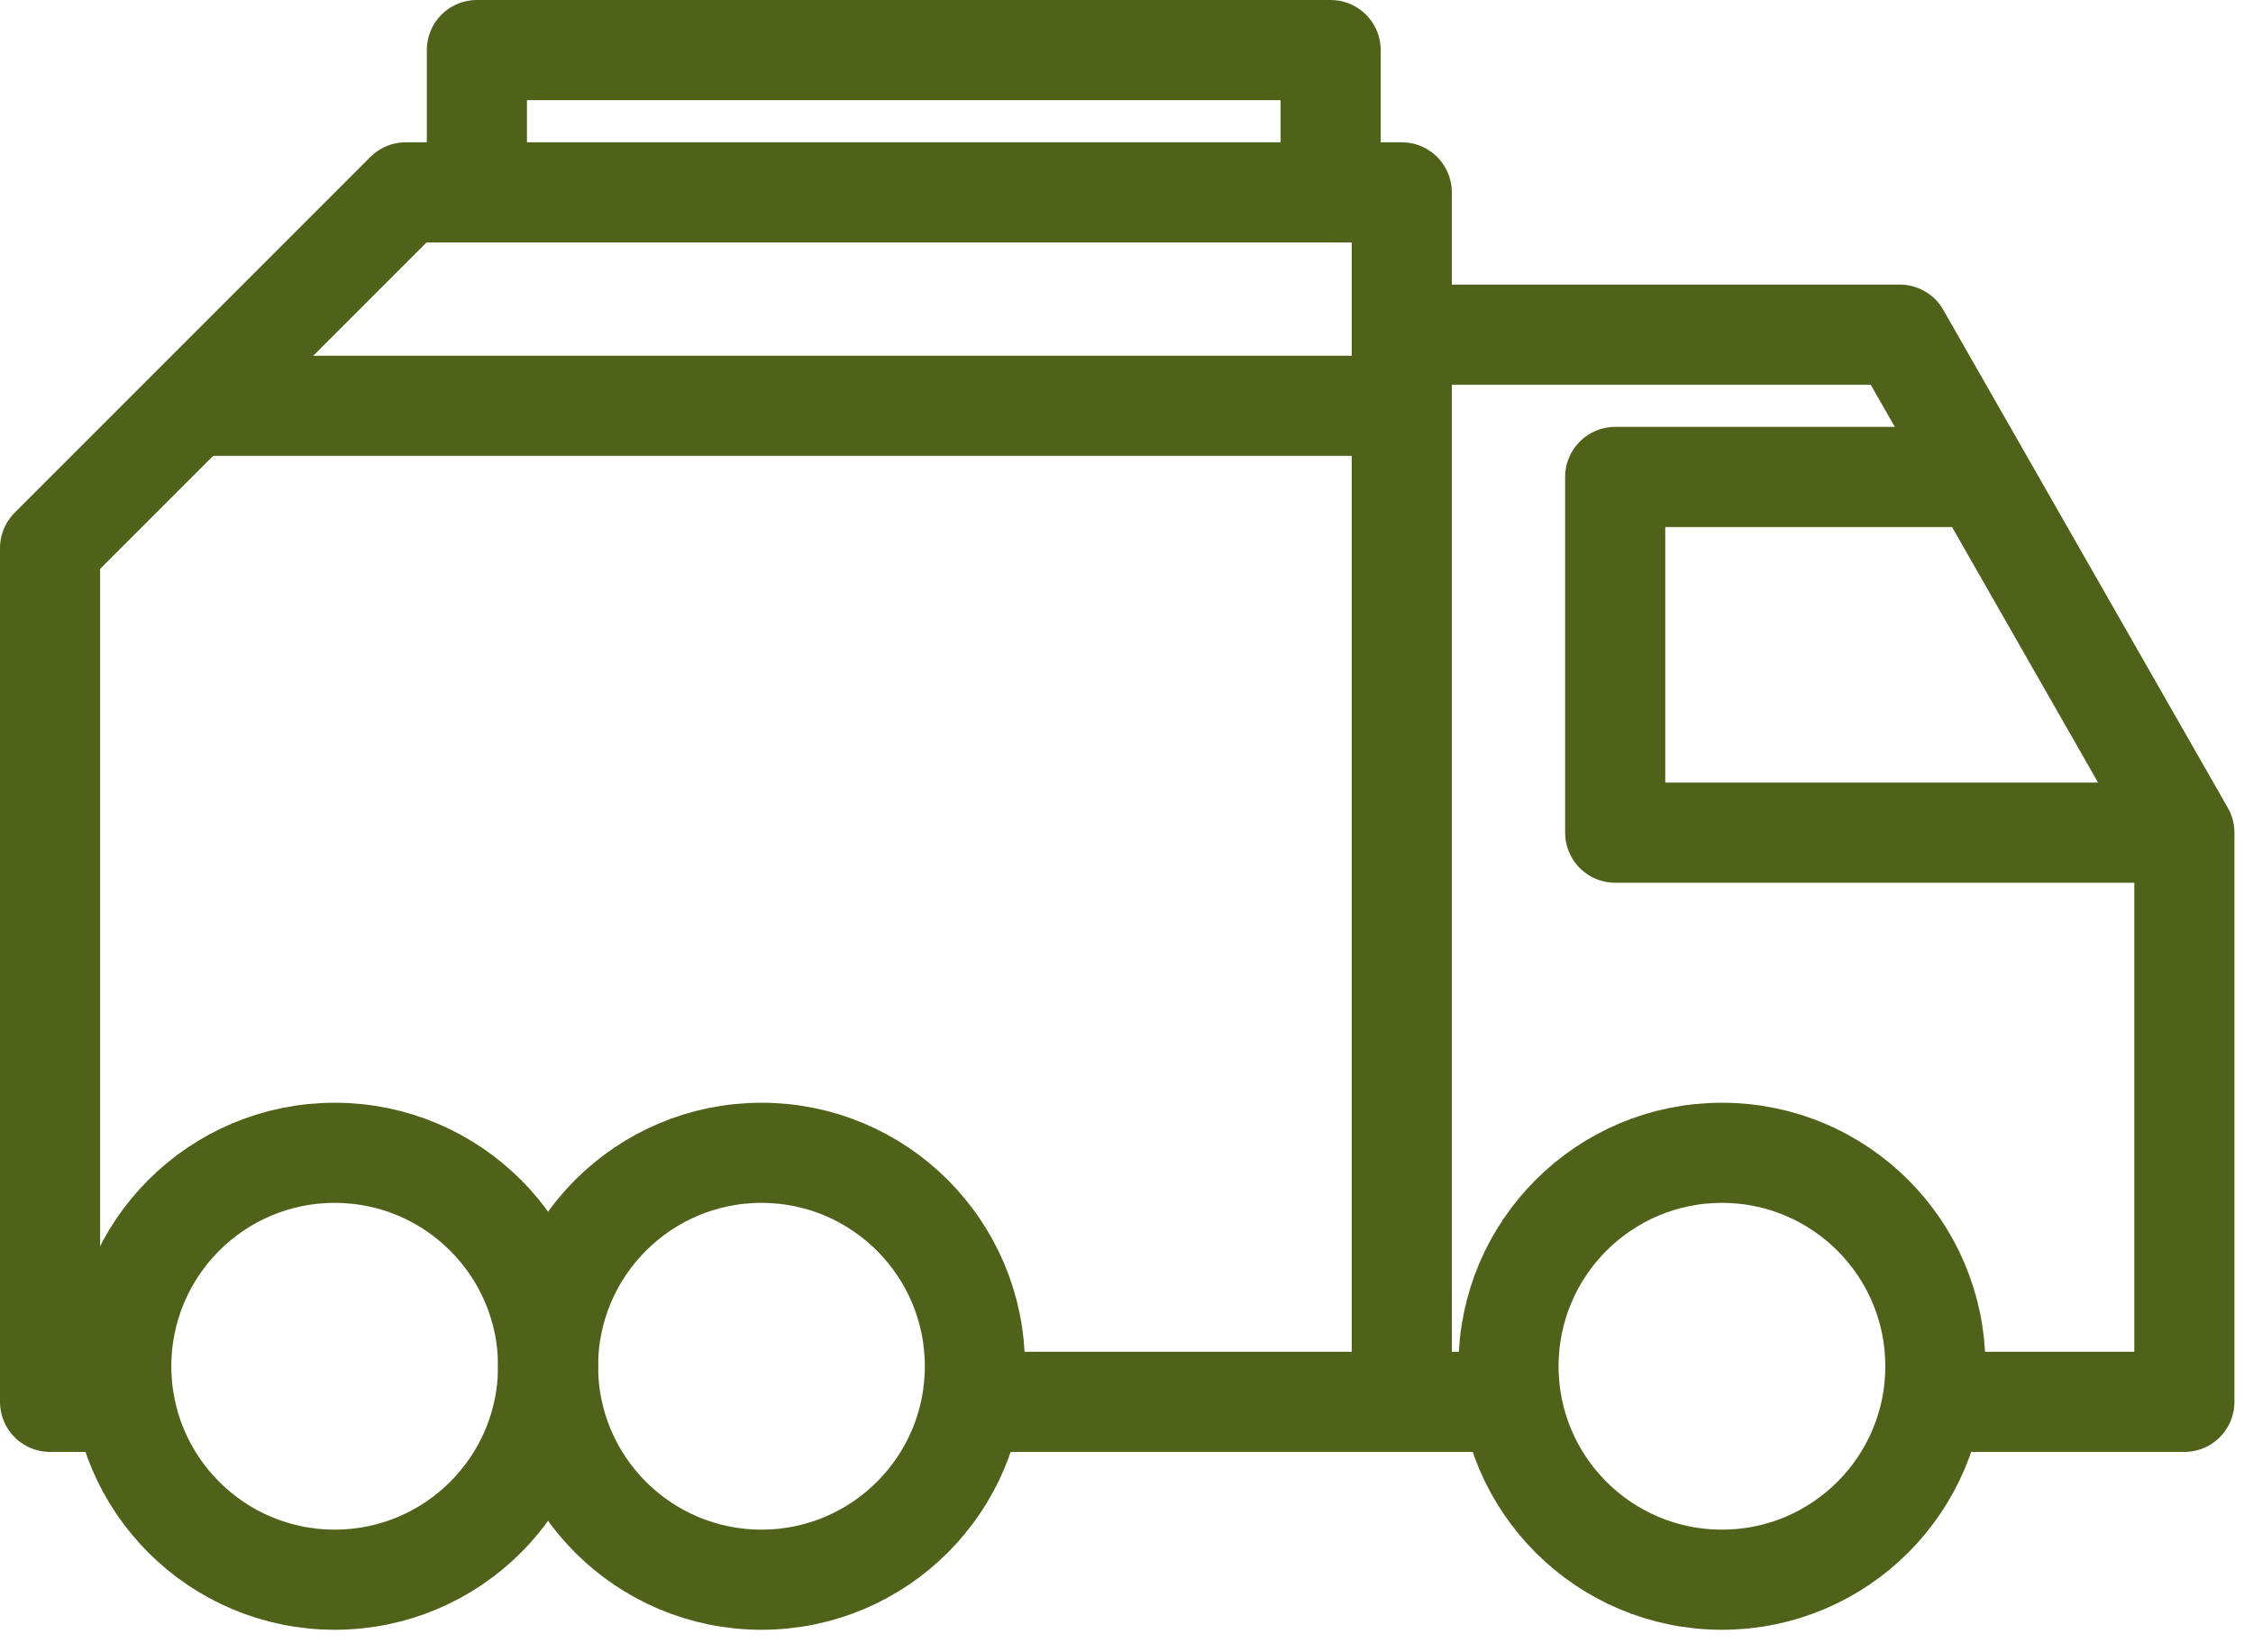 <svg width="45" height="33" viewBox="0 0 45 33" fill="none" xmlns="http://www.w3.org/2000/svg">
<path d="M6.685 31.55C9.039 31.55 10.948 29.642 10.948 27.287C10.948 24.933 9.039 23.024 6.685 23.024C4.33 23.024 2.422 24.933 2.422 27.287C2.422 29.642 4.33 31.55 6.685 31.55Z" stroke="#506119" stroke-width="2" stroke-linejoin="round"/>
<path d="M15.209 31.55C17.563 31.55 19.472 29.642 19.472 27.287C19.472 24.933 17.563 23.024 15.209 23.024C12.855 23.024 10.946 24.933 10.946 27.287C10.946 29.642 12.855 31.55 15.209 31.55Z" stroke="#506119" stroke-width="2" stroke-linejoin="round"/>
<path d="M34.393 31.55C36.747 31.55 38.656 29.642 38.656 27.287C38.656 24.933 36.747 23.024 34.393 23.024C32.038 23.024 30.13 24.933 30.13 27.287C30.13 29.642 32.038 31.55 34.393 31.55Z" stroke="#506119" stroke-width="2" stroke-linejoin="round"/>
<path d="M38.655 27.998H43.629V16.63L37.945 6.684H27.998" stroke="#506119" stroke-width="2" stroke-linejoin="round"/>
<path d="M27.998 27.998V3.842H8.105L1 10.947V27.998H2.421" stroke="#506119" stroke-width="2" stroke-linejoin="round"/>
<path d="M19.473 27.998H30.13" stroke="#506119" stroke-width="2" stroke-linejoin="round"/>
<path d="M39.365 9.526H32.261V16.63H43.628" stroke="#506119" stroke-width="2" stroke-linejoin="round"/>
<path d="M27.998 8.105H3.842" stroke="#506119" stroke-width="2" stroke-linejoin="round"/>
<path d="M26.577 3.842V1H9.525V3.842" stroke="#506119" stroke-width="2" stroke-linejoin="round"/>
</svg>
